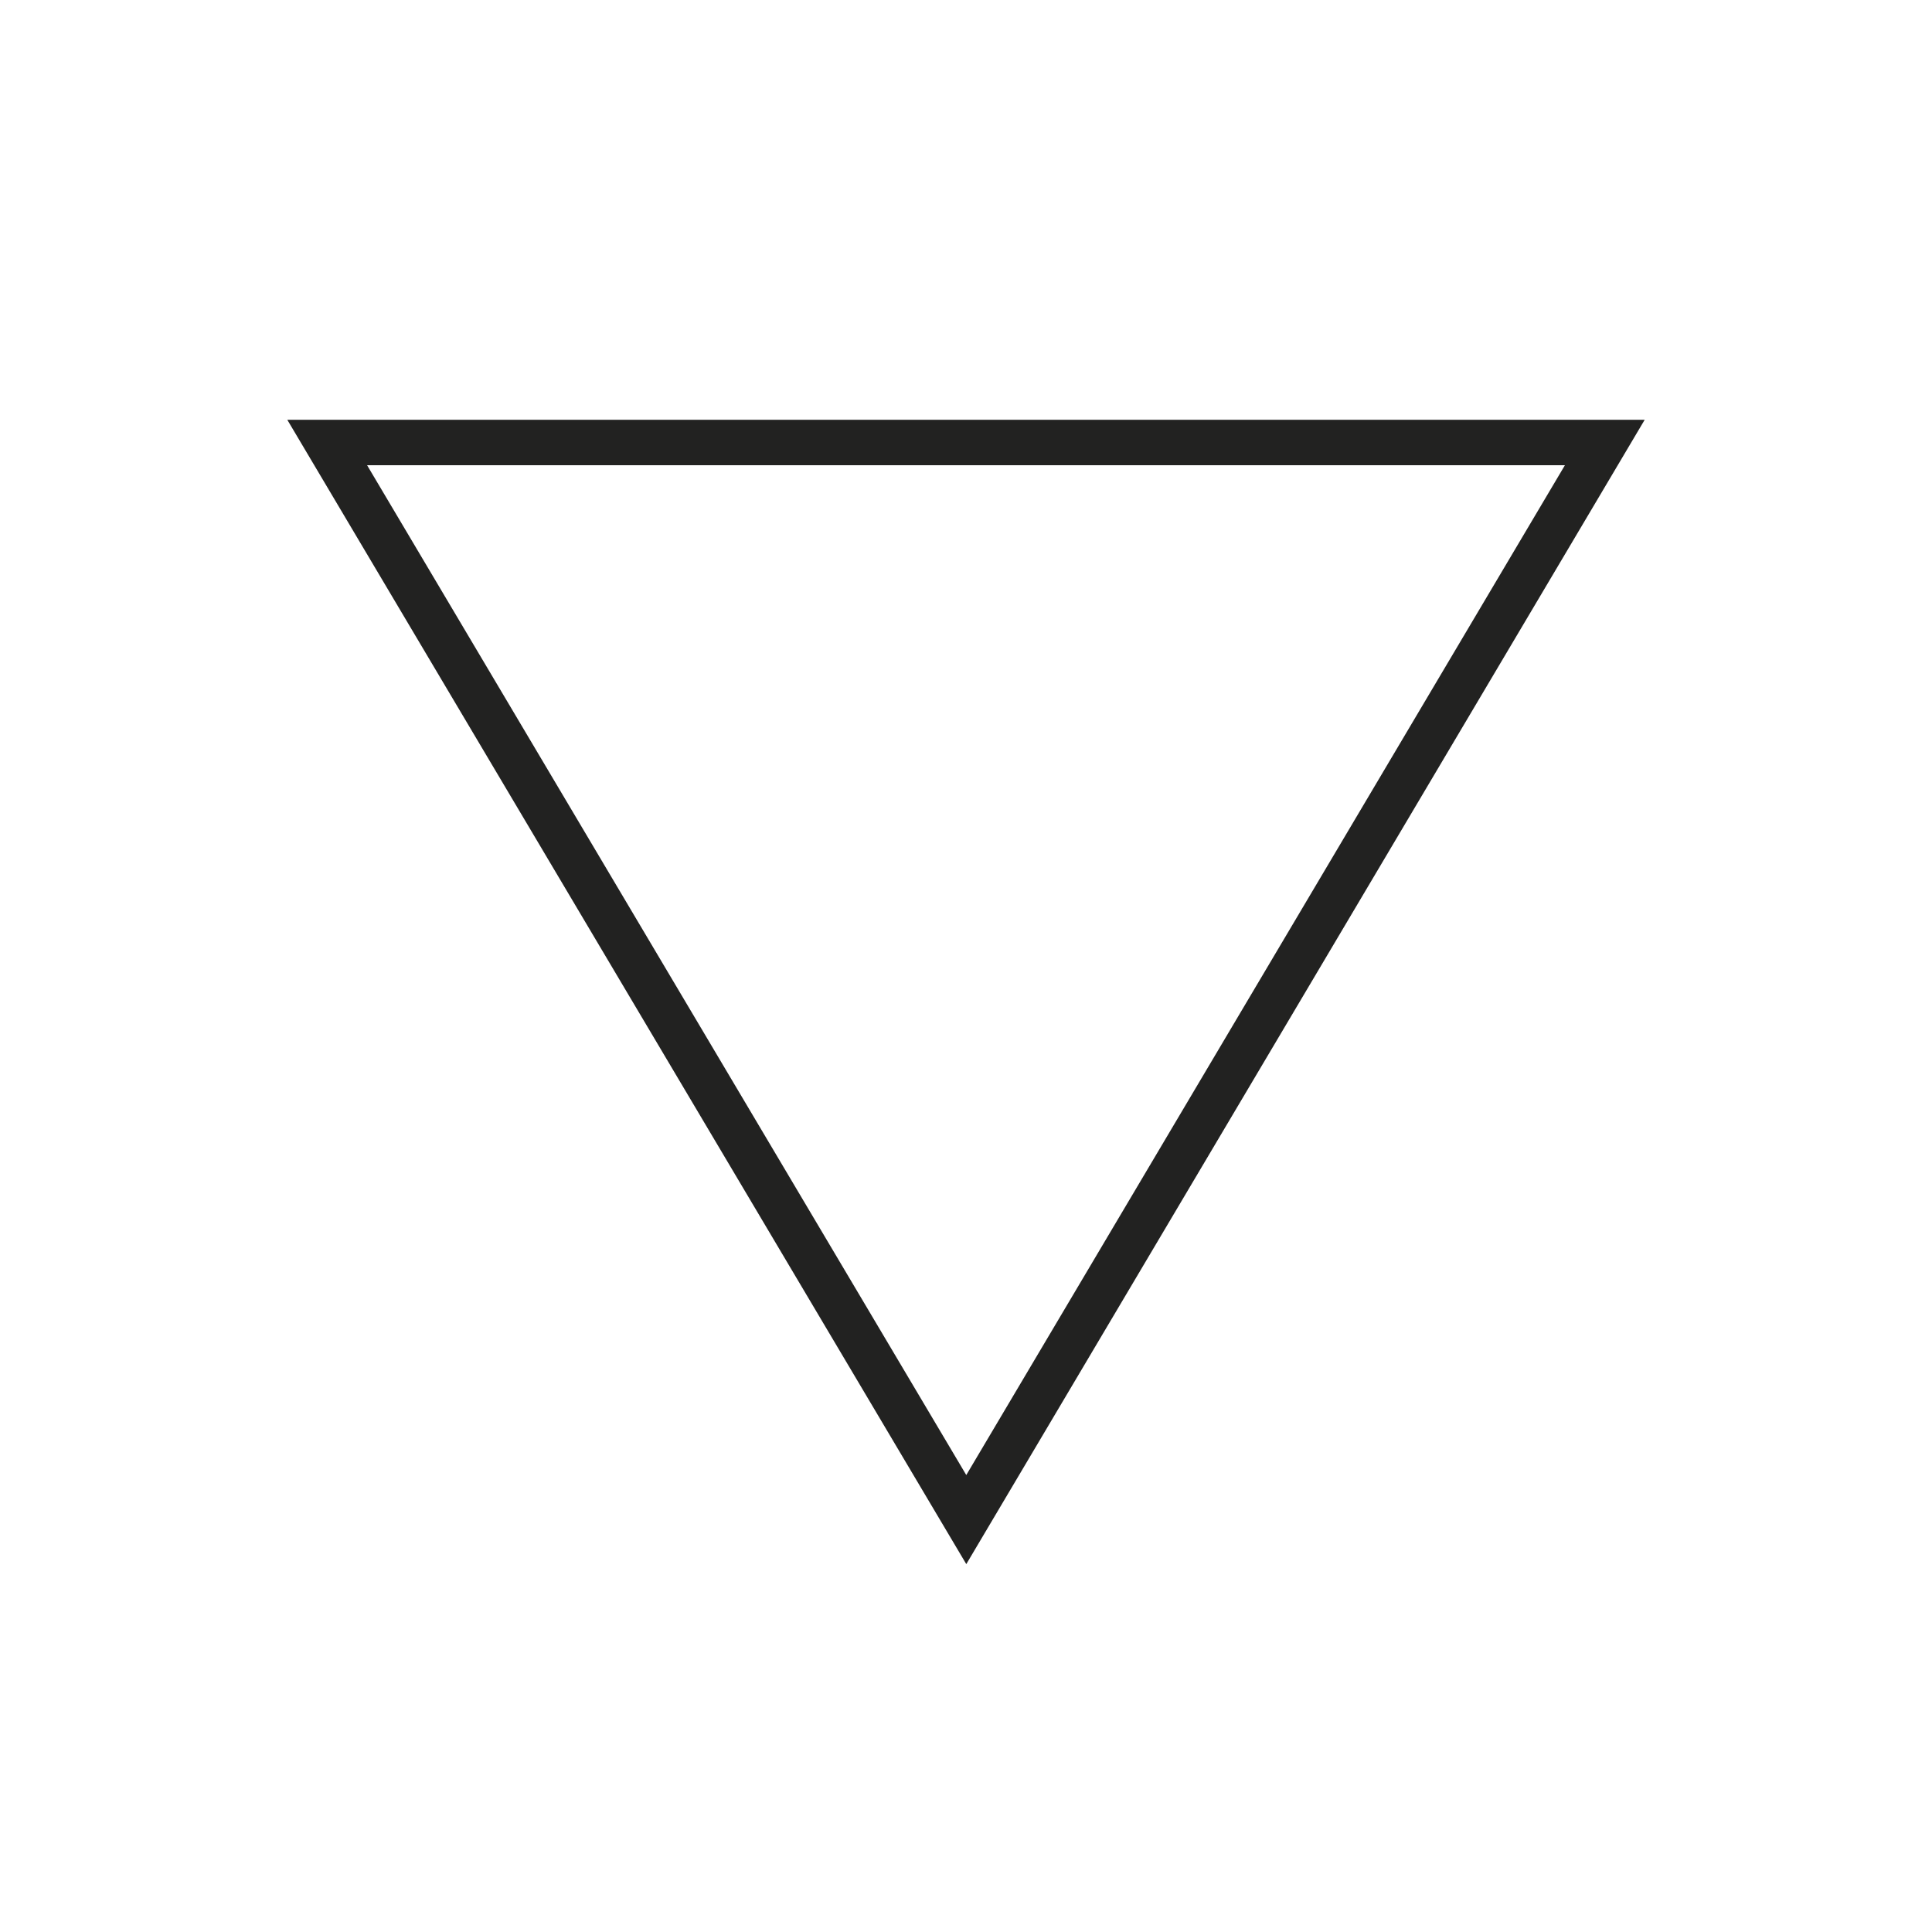 <svg viewBox="0 0 34.01 34.01" xmlns="http://www.w3.org/2000/svg" data-name="Calque 1" id="Calque_1"><defs><style>.cls-1,.cls-2{fill:none;}.cls-1{stroke:#222221;stroke-miterlimit:10;stroke-width:0.8px;}</style></defs><polygon points="5.76 7.79 17.01 26.75 28.25 7.79 5.76 7.79" class="cls-1"></polygon><rect height="34.01" width="34.01" class="cls-2"></rect></svg>